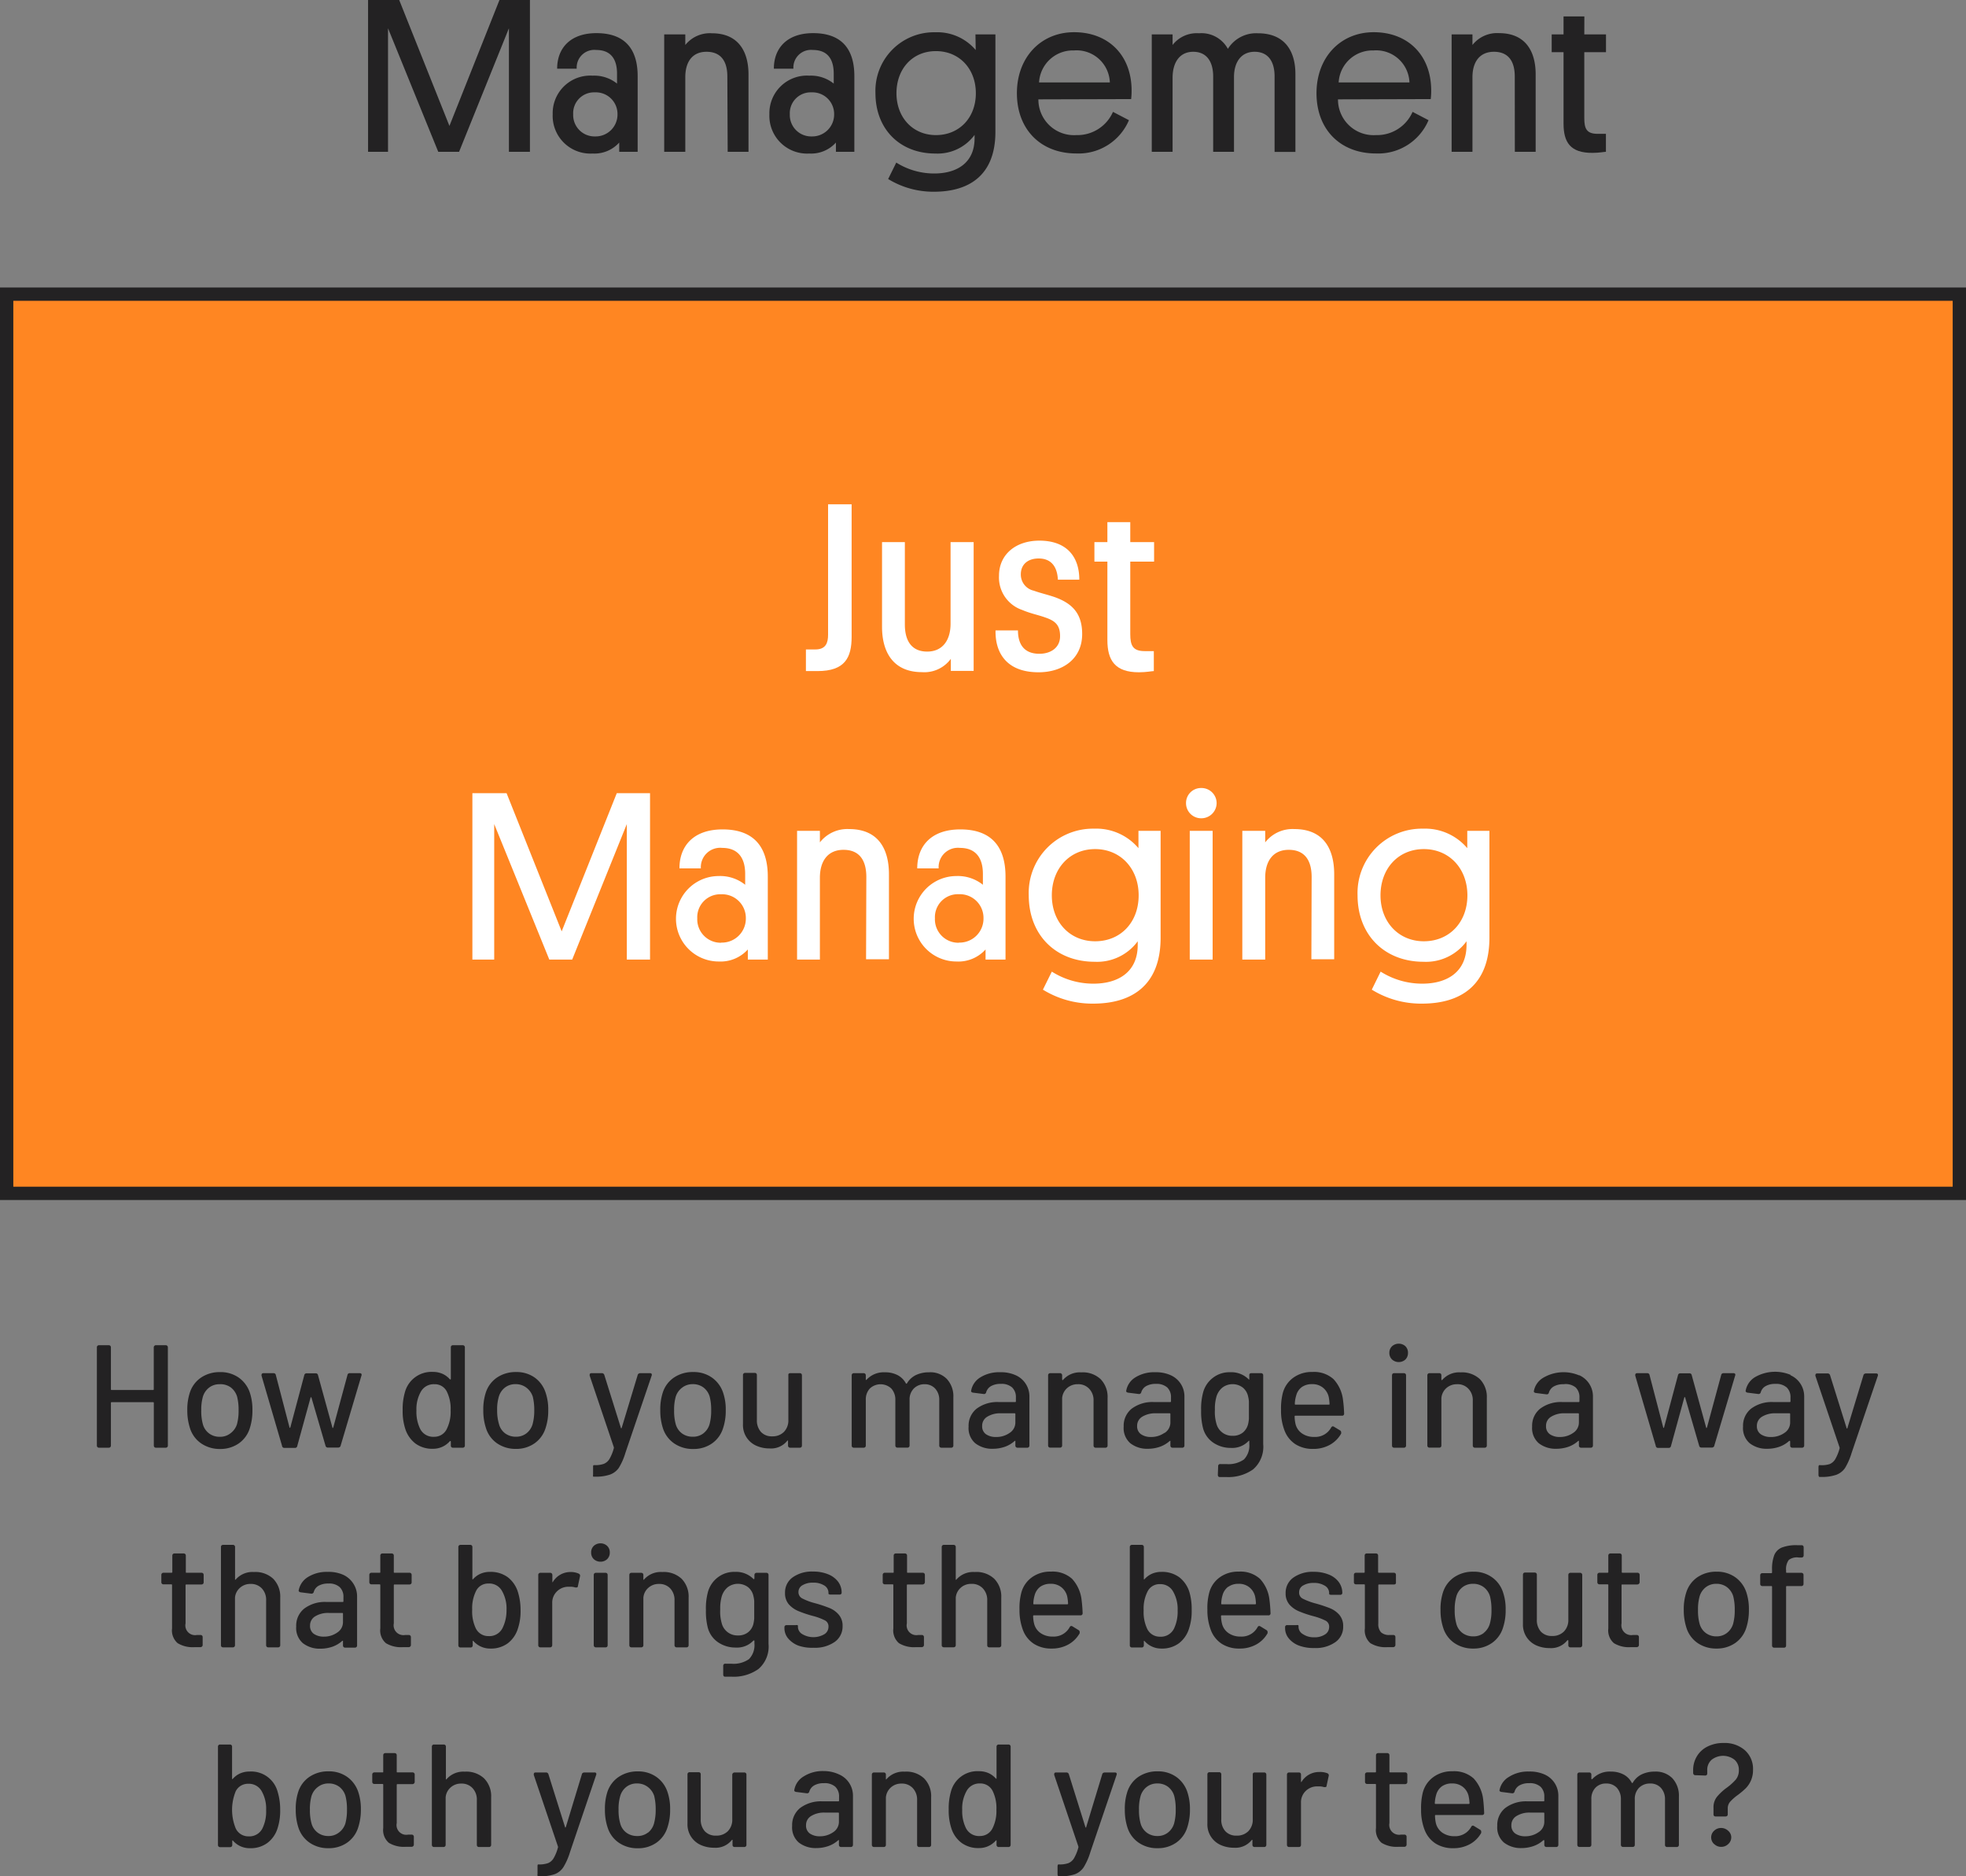<svg xmlns="http://www.w3.org/2000/svg" viewBox="0 0 295.49 281.94"><rect x="0" y="0" width="295.49" height="281.94" fill="#808080" stroke="none"/><defs><style>.cls-1{fill:#ff8622;stroke:#232223;stroke-miterlimit:10;stroke-width:2px;}.cls-2{fill:#fff;}.cls-3{fill:#232223;}</style></defs><g id="Layer_2" data-name="Layer 2"><g id="Layer_4" data-name="Layer 4"><rect class="cls-1" x="1" y="44.2" width="293.49" height="135.12"/><path class="cls-2" d="M128,95.67c0,3.15-1,5.17-5.13,5.17-.65,0-1.45,0-1.74,0V97.59h1.41c1.59,0,1.92-1,1.92-2.21V75.78H128Z"/><path class="cls-2" d="M136,93.83c0,2.56,1.09,4.08,3.36,4.08s3.51-1.66,3.51-4.19V81.46h3.47v19.35h-3.43V99a4.93,4.93,0,0,1-4.34,2c-4.3,0-6-3-6-6.8V81.46H136Z"/><path class="cls-2" d="M155.38,88.76c1,.36,2,.58,3.07.94,2.68.94,4.2,2.46,4.2,5.57,0,3.8-3,5.75-6.55,5.75-4.88,0-6.54-3-6.47-6.29H153c0,1.88.76,3.51,3.22,3.51,1.7,0,3.11-.91,3.11-2.64s-.79-2.32-2.24-2.82c-1.12-.4-2.17-.58-3.44-1.12a5.15,5.15,0,0,1-3.5-5.14c0-3.22,2.53-5.28,6.07-5.28,4.05,0,6,2.35,6,5.86H159c-.1-1.95-1-3.18-2.89-3.18-1.63,0-2.68.9-2.68,2.38A2.48,2.48,0,0,0,155.38,88.76Z"/><path class="cls-2" d="M169.88,81.46h3.58v2.93h-3.58V95.27c0,1.7.36,2.57,2.17,2.57h1.37v3c-.29,0-1.12.18-2.24.18-3.58,0-4.74-1.78-4.74-4.85V84.39h-1.95V81.46h1.95v-3h3.44Z"/><path class="cls-2" d="M86,144.19H82.56l-8.28-20.36v20.36H71v-25h5.14l8.28,20.76,8.28-20.76h5v25H94.21V123.83Z"/><path class="cls-2" d="M108,131.64a6,6,0,0,1,4,1.31v-1.63c0-2.5-1.16-3.91-3.44-3.91a2.91,2.91,0,0,0-3.22,3.08h-3.22c0-3.4,2.14-5.86,6.48-5.86,4.88,0,6.8,2.82,6.8,7.09v12.47h-3v-1.52a5.52,5.52,0,0,1-4.38,1.81,6.42,6.42,0,1,1,0-12.84Zm.4,10A3.6,3.6,0,0,0,112.1,138a3.56,3.56,0,0,0-3.72-3.62A3.45,3.45,0,0,0,104.8,138,3.52,3.52,0,0,0,108.41,141.66Z"/><path class="cls-2" d="M130.21,131.79c0-2.57-1.08-4.09-3.43-4.09s-3.55,1.67-3.55,4.2v12.29H119.8V124.85h3.43v1.73a5.23,5.23,0,0,1,4.38-2c4.41,0,6,3,6,6.8v12.76h-3.44Z"/><path class="cls-2" d="M143.73,131.64a6,6,0,0,1,4,1.31v-1.63c0-2.5-1.16-3.91-3.44-3.91a2.9,2.9,0,0,0-3.21,3.08h-3.22c0-3.4,2.13-5.86,6.47-5.86,4.88,0,6.8,2.82,6.8,7.09v12.47h-3v-1.52a5.49,5.49,0,0,1-4.38,1.81,6.42,6.42,0,1,1,0-12.84Zm.4,10a3.6,3.6,0,0,0,3.69-3.65,3.56,3.56,0,0,0-3.72-3.62,3.45,3.45,0,0,0-3.58,3.62A3.52,3.52,0,0,0,144.13,141.66Z"/><path class="cls-2" d="M171.11,124.85h3.33V140.9c0,7.27-4.45,9.91-10.13,9.91a14.11,14.11,0,0,1-7.56-2.1l1.34-2.71a11.64,11.64,0,0,0,6.26,1.81c3.61,0,6.65-1.66,6.65-5.82v-.55a7.57,7.57,0,0,1-6.47,3.08c-5.83,0-9.91-4-9.91-10a9.66,9.66,0,0,1,9.83-10,8.3,8.3,0,0,1,6.66,2.93Zm-6.51,16.59c3.87,0,6.54-2.89,6.54-6.9s-2.71-6.95-6.54-6.95-6.51,2.93-6.51,6.95S160.8,141.44,164.6,141.44Z"/><path class="cls-2" d="M178.26,120.69a2.25,2.25,0,0,1,2.28-2.28,2.28,2.28,0,0,1,2.32,2.28,2.3,2.3,0,0,1-2.32,2.27A2.27,2.27,0,0,1,178.26,120.69Zm4,23.5h-3.44V124.85h3.44Z"/><path class="cls-2" d="M197.14,131.79c0-2.57-1.09-4.09-3.44-4.09s-3.54,1.67-3.54,4.2v12.29h-3.44V124.85h3.44v1.73a5.19,5.19,0,0,1,4.37-2c4.42,0,6,3,6,6.8v12.76h-3.43Z"/><path class="cls-2" d="M220.53,124.85h3.33V140.9c0,7.27-4.45,9.91-10.13,9.91a14.07,14.07,0,0,1-7.55-2.1l1.33-2.71a11.67,11.67,0,0,0,6.26,1.81c3.62,0,6.65-1.66,6.65-5.82v-.55a7.55,7.55,0,0,1-6.47,3.08c-5.82,0-9.91-4-9.91-10a9.67,9.67,0,0,1,9.84-10,8.29,8.29,0,0,1,6.65,2.93ZM214,141.44c3.87,0,6.55-2.89,6.55-6.9s-2.71-6.95-6.55-6.95-6.51,2.93-6.51,6.95S210.23,141.44,214,141.44Z"/><path class="cls-3" d="M69,22.81H65.87L58.32,4.25V22.81h-3V0H60l7.55,18.92L75.07,0h4.58V22.81H76.49V4.25Z"/><path class="cls-3" d="M89.08,11.37a5.47,5.47,0,0,1,3.66,1.19V11.07c0-2.27-1-3.56-3.13-3.56a2.65,2.65,0,0,0-2.93,2.81H83.74c0-3.1,2-5.34,5.9-5.34,4.45,0,6.2,2.57,6.2,6.46V22.81H93.07V21.42a5,5,0,0,1-4,1.65,5.67,5.67,0,0,1-6-5.9A5.65,5.65,0,0,1,89.08,11.37Zm.36,9.13a3.29,3.29,0,0,0,3.37-3.33,3.25,3.25,0,0,0-3.4-3.29,3.13,3.13,0,0,0-3.26,3.29A3.21,3.21,0,0,0,89.44,20.5Z"/><path class="cls-3" d="M109.32,11.5c0-2.34-1-3.72-3.13-3.72S103,9.29,103,11.6V22.81H99.83V5.17H103V6.76A4.73,4.73,0,0,1,107,5c4,0,5.5,2.77,5.5,6.19V22.81h-3.13Z"/><path class="cls-3" d="M121.65,11.37a5.47,5.47,0,0,1,3.66,1.19V11.07c0-2.27-1-3.56-3.13-3.56a2.65,2.65,0,0,0-2.93,2.81h-2.94c0-3.1,2-5.34,5.9-5.34,4.45,0,6.2,2.57,6.2,6.46V22.81h-2.77V21.42a5,5,0,0,1-4,1.65,5.67,5.67,0,0,1-6-5.9A5.65,5.65,0,0,1,121.65,11.37ZM122,20.5a3.29,3.29,0,0,0,3.37-3.33,3.25,3.25,0,0,0-3.4-3.29,3.13,3.13,0,0,0-3.26,3.29A3.21,3.21,0,0,0,122,20.5Z"/><path class="cls-3" d="M146.61,5.17h3V19.81c0,6.62-4.06,9-9.23,9a13,13,0,0,1-6.89-1.91l1.22-2.47a10.7,10.7,0,0,0,5.7,1.64c3.3,0,6.07-1.51,6.07-5.3v-.5a6.9,6.9,0,0,1-5.9,2.8c-5.31,0-9-3.65-9-9.09a8.8,8.8,0,0,1,9-9.13,7.57,7.57,0,0,1,6.07,2.67ZM140.67,20.3c3.53,0,6-2.63,6-6.29s-2.47-6.33-6-6.33-5.93,2.67-5.93,6.33S137.21,20.3,140.67,20.3Z"/><path class="cls-3" d="M156.07,14.93a5.35,5.35,0,0,0,5.7,5.37,5.84,5.84,0,0,0,5.51-3.49l2.4,1.25a8.22,8.22,0,0,1-7.91,5c-5.3,0-8.93-3.56-8.93-9.06,0-5.34,3.56-9.16,8.6-9.16s8.57,3.33,8.64,8.63a11.1,11.1,0,0,1-.07,1.42Zm.1-2.54h10.64a5,5,0,0,0-5.4-4.81A5.09,5.09,0,0,0,156.17,12.39Z"/><path class="cls-3" d="M185.47,22.81h-3.13V11.5c0-2.27-1-3.72-3-3.72s-3.1,1.55-3.1,3.92V22.81h-3.13V5.17h3.13V6.76A4.58,4.58,0,0,1,180.2,5a4.52,4.52,0,0,1,4.35,2.34A5,5,0,0,1,189.06,5c4.09,0,5.64,2.73,5.64,6.13v11.7h-3.13V11.47c0-2.27-1-3.69-3-3.69s-3.06,1.51-3.1,3.69Z"/><path class="cls-3" d="M201.1,14.93a5.35,5.35,0,0,0,5.7,5.37,5.83,5.83,0,0,0,5.51-3.49l2.4,1.25a8.21,8.21,0,0,1-7.91,5c-5.31,0-8.93-3.56-8.93-9.06,0-5.34,3.56-9.16,8.6-9.16s8.57,3.33,8.64,8.63a11.1,11.1,0,0,1-.07,1.42Zm.1-2.54h10.64a5,5,0,0,0-5.4-4.81A5.09,5.09,0,0,0,201.2,12.39Z"/><path class="cls-3" d="M227.67,11.5c0-2.34-1-3.72-3.13-3.72s-3.23,1.51-3.23,3.82V22.81h-3.13V5.17h3.13V6.76a4.71,4.71,0,0,1,4-1.78c4,0,5.5,2.77,5.5,6.19V22.81h-3.13Z"/><path class="cls-3" d="M238.12,5.17h3.26V7.84h-3.26v9.92c0,1.55.33,2.35,2,2.35h1.25v2.7c-.26,0-1,.16-2,.16C236,23,235,21.36,235,18.56V7.84h-1.78V5.17H235V2.47h3.13Z"/><path class="cls-3" d="M23.21,202.23a.3.3,0,0,1,.24-.09H24.9a.31.31,0,0,1,.33.33v14.74a.31.31,0,0,1-.33.33H23.45a.3.3,0,0,1-.24-.09.32.32,0,0,1-.09-.24v-6.4a.1.1,0,0,0-.11-.11H16.78a.1.1,0,0,0-.11.11v6.4a.31.31,0,0,1-.33.33H14.89a.31.31,0,0,1-.33-.33V202.47a.31.31,0,0,1,.33-.33h1.45a.31.31,0,0,1,.33.33v6.29a.1.1,0,0,0,.11.11H23a.1.1,0,0,0,.11-.11v-6.29A.32.32,0,0,1,23.21,202.23Z"/><path class="cls-3" d="M30.23,216.89a4.34,4.34,0,0,1-1.68-2.3,8.53,8.53,0,0,1-.4-2.68,8.1,8.1,0,0,1,.38-2.64A4.34,4.34,0,0,1,30.22,207a5,5,0,0,1,2.88-.82,4.72,4.72,0,0,1,2.77.82,4.53,4.53,0,0,1,1.68,2.26,8,8,0,0,1,.39,2.64,8.54,8.54,0,0,1-.39,2.7,4.37,4.37,0,0,1-1.67,2.3,4.82,4.82,0,0,1-2.8.83A4.91,4.91,0,0,1,30.23,216.89Zm4.39-1.5a2.7,2.7,0,0,0,1-1.39,7.64,7.64,0,0,0,.24-2.07,7.93,7.93,0,0,0-.22-2.05,2.74,2.74,0,0,0-.94-1.39A2.64,2.64,0,0,0,33,208a2.53,2.53,0,0,0-1.56.5,2.7,2.7,0,0,0-.95,1.39,7.14,7.14,0,0,0-.24,2.05,7.34,7.34,0,0,0,.24,2.07,2.57,2.57,0,0,0,.94,1.39,2.62,2.62,0,0,0,1.61.5A2.49,2.49,0,0,0,34.62,215.39Z"/><path class="cls-3" d="M42.39,217.25l-3.08-10.53a.2.2,0,0,1,0-.11c0-.18.1-.27.31-.27h1.49a.33.33,0,0,1,.35.29l2.05,7.85c0,.05,0,.07.07.07s0,0,.06-.07l2.09-7.83a.34.34,0,0,1,.35-.29h1.37a.34.34,0,0,1,.35.29l2.16,7.85c0,.05,0,.07.06.07s0,0,.07-.07l2.13-7.87a.33.33,0,0,1,.35-.29l1.5,0a.31.31,0,0,1,.25.1.32.32,0,0,1,0,.28l-3.12,10.51a.3.3,0,0,1-.13.21.41.41,0,0,1-.24.08H49.3a.35.35,0,0,1-.38-.29L46.81,210a.07.07,0,0,0-.13,0l-2,7.28a.34.34,0,0,1-.36.29H42.76A.34.34,0,0,1,42.39,217.25Z"/><path class="cls-3" d="M67.84,202.23a.33.33,0,0,1,.25-.09h1.45a.31.31,0,0,1,.33.33v14.74a.31.31,0,0,1-.33.33H68.09a.33.33,0,0,1-.25-.09.32.32,0,0,1-.08-.24v-.57s0-.08-.05-.09a.08.08,0,0,0-.09,0,3.31,3.31,0,0,1-2.55,1.15,4.24,4.24,0,0,1-2.63-.79,4.5,4.5,0,0,1-1.53-2.21,8.52,8.52,0,0,1-.39-2.81,9,9,0,0,1,.33-2.66,4.13,4.13,0,0,1,4.22-3.08,3.49,3.49,0,0,1,1.42.28,3.18,3.18,0,0,1,1.13.84.09.09,0,0,0,.09,0s.05,0,.05-.08v-4.77A.32.32,0,0,1,67.84,202.23Zm-.11,9.7a5.82,5.82,0,0,0-.57-2.82A2,2,0,0,0,65.29,208a2.2,2.2,0,0,0-2,1.06,5.3,5.3,0,0,0-.7,2.9,5.78,5.78,0,0,0,.55,2.73,2.19,2.19,0,0,0,2.11,1.21,2.07,2.07,0,0,0,1.91-1.19A5.77,5.77,0,0,0,67.73,211.93Z"/><path class="cls-3" d="M74.72,216.89a4.34,4.34,0,0,1-1.68-2.3,8.25,8.25,0,0,1-.4-2.68,8.12,8.12,0,0,1,.37-2.64,4.36,4.36,0,0,1,1.7-2.28,5,5,0,0,1,2.88-.82,4.68,4.68,0,0,1,2.76.82A4.48,4.48,0,0,1,82,209.25a7.72,7.72,0,0,1,.4,2.64,8.25,8.25,0,0,1-.4,2.7,4.37,4.37,0,0,1-1.67,2.3,4.76,4.76,0,0,1-2.79.83A4.91,4.91,0,0,1,74.72,216.89Zm4.39-1.5a2.68,2.68,0,0,0,.94-1.39,7.61,7.61,0,0,0,.25-2.07,8.39,8.39,0,0,0-.22-2.05,2.76,2.76,0,0,0-1-1.39,2.62,2.62,0,0,0-1.61-.5,2.53,2.53,0,0,0-1.56.5,2.68,2.68,0,0,0-.94,1.39,6.77,6.77,0,0,0-.25,2.05A7,7,0,0,0,75,214a2.5,2.5,0,0,0,.93,1.39,2.67,2.67,0,0,0,1.62.5A2.51,2.51,0,0,0,79.11,215.39Z"/><path class="cls-3" d="M89.14,221.85a.55.55,0,0,1,0-.24v-1.12c0-.22,0-.33.13-.33h.13a3.81,3.81,0,0,0,1.37-.2,1.79,1.79,0,0,0,.84-.74,6.62,6.62,0,0,0,.65-1.61.32.32,0,0,0,0-.14l-3.63-10.75a.28.28,0,0,1,0-.14c0-.16.09-.24.28-.24h1.54a.37.37,0,0,1,.38.27l2.48,7.92c0,.05,0,.08.07.08s.05,0,.07-.08l2.39-7.9a.31.31,0,0,1,.14-.21.41.41,0,0,1,.24-.08H97.7a.29.29,0,0,1,.24.1.37.37,0,0,1,0,.28L94,218.31a9.36,9.36,0,0,1-1,2.27,2.76,2.76,0,0,1-1.32,1,6.56,6.56,0,0,1-2.29.31h-.15S89.17,221.91,89.14,221.85Z"/><path class="cls-3" d="M101.32,216.89a4.4,4.4,0,0,1-1.69-2.3,8.54,8.54,0,0,1-.39-2.68,8.12,8.12,0,0,1,.37-2.64,4.31,4.31,0,0,1,1.7-2.28,5,5,0,0,1,2.88-.82A4.71,4.71,0,0,1,107,207a4.53,4.53,0,0,1,1.68,2.26,7.72,7.72,0,0,1,.4,2.64,8.25,8.25,0,0,1-.4,2.7,4.37,4.37,0,0,1-1.67,2.3,4.76,4.76,0,0,1-2.79.83A4.91,4.91,0,0,1,101.32,216.89Zm4.39-1.5a2.68,2.68,0,0,0,.94-1.39,7.64,7.64,0,0,0,.24-2.07,7.93,7.93,0,0,0-.22-2.05,2.68,2.68,0,0,0-.94-1.39,2.62,2.62,0,0,0-1.61-.5,2.53,2.53,0,0,0-1.56.5,2.7,2.7,0,0,0-1,1.39,7.14,7.14,0,0,0-.24,2.05,7.34,7.34,0,0,0,.24,2.07,2.57,2.57,0,0,0,.94,1.39,2.65,2.65,0,0,0,1.62.5A2.51,2.51,0,0,0,105.71,215.39Z"/><path class="cls-3" d="M118.53,206.43a.32.32,0,0,1,.24-.09h1.43a.33.33,0,0,1,.25.09.36.36,0,0,1,.08.24v10.54a.36.36,0,0,1-.08.24.33.33,0,0,1-.25.09h-1.43a.31.31,0,0,1-.33-.33v-.66s0-.07,0-.08a.12.12,0,0,0-.09,0,3.11,3.11,0,0,1-2.68,1.18,4.85,4.85,0,0,1-2-.41,3.37,3.37,0,0,1-2-3.22v-7.39a.31.31,0,0,1,.33-.33h1.43a.33.33,0,0,1,.25.09.36.36,0,0,1,.08.24v6.73a2.59,2.59,0,0,0,.61,1.81,2.19,2.19,0,0,0,1.7.66,2.37,2.37,0,0,0,1.76-.67,2.46,2.46,0,0,0,.66-1.8v-6.73A.32.32,0,0,1,118.53,206.43Z"/><path class="cls-3" d="M142.29,207.19a3.81,3.81,0,0,1,1,2.78v7.24a.31.31,0,0,1-.33.33H141.5a.31.31,0,0,1-.33-.33v-6.8a2.46,2.46,0,0,0-.61-1.75A2.1,2.1,0,0,0,139,208a2.24,2.24,0,0,0-1.65.64,2.32,2.32,0,0,0-.64,1.72v6.84a.31.31,0,0,1-.33.33H134.9a.31.31,0,0,1-.33-.33v-6.8a2.5,2.5,0,0,0-.6-1.75,2.36,2.36,0,0,0-3.24,0,2.42,2.42,0,0,0-.6,1.72v6.84a.31.31,0,0,1-.33.33h-1.46a.31.31,0,0,1-.33-.33V206.67a.31.31,0,0,1,.33-.33h1.46a.31.31,0,0,1,.33.33v.6s0,.07,0,.08.06,0,.09,0a3.5,3.5,0,0,1,2.79-1.14,4,4,0,0,1,1.91.43,3,3,0,0,1,1.24,1.24q.06.09.15,0a3.19,3.19,0,0,1,1.38-1.27,4.49,4.49,0,0,1,1.92-.4A3.47,3.47,0,0,1,142.29,207.19Z"/><path class="cls-3" d="M152.64,206.64a3.47,3.47,0,0,1,2.08,3.24v7.33a.32.32,0,0,1-.09.24.31.31,0,0,1-.24.09h-1.45a.31.31,0,0,1-.33-.33v-.62s0-.07,0-.08-.06,0-.09,0a4.38,4.38,0,0,1-1.46.88,5.51,5.51,0,0,1-1.84.31,4.11,4.11,0,0,1-2.64-.83,3,3,0,0,1-1-2.5,3.28,3.28,0,0,1,1.2-2.69,5.19,5.19,0,0,1,3.36-1h2.44a.1.1,0,0,0,.11-.11V210a2,2,0,0,0-.56-1.51,2.37,2.37,0,0,0-1.71-.54,2.87,2.87,0,0,0-1.46.33,1.59,1.59,0,0,0-.74.93.32.32,0,0,1-.37.26l-1.58-.2a.44.44,0,0,1-.25-.1.18.18,0,0,1-.06-.18A2.94,2.94,0,0,1,147.3,207a5.29,5.29,0,0,1,3-.8A5.34,5.34,0,0,1,152.64,206.64Zm-.9,8.68a1.85,1.85,0,0,0,.87-1.56v-1.28a.1.1,0,0,0-.11-.11h-2.05a3.67,3.67,0,0,0-2.06.51,1.56,1.56,0,0,0-.77,1.4,1.42,1.42,0,0,0,.58,1.24,2.59,2.59,0,0,0,1.51.41A3.43,3.43,0,0,0,151.74,215.32Z"/><path class="cls-3" d="M165.41,207.23a3.79,3.79,0,0,1,1.06,2.83v7.15a.31.31,0,0,1-.33.33h-1.45a.31.31,0,0,1-.24-.09.32.32,0,0,1-.09-.24v-6.73a2.46,2.46,0,0,0-.64-1.78A2.2,2.2,0,0,0,162,208a2.34,2.34,0,0,0-1.6.57,2.27,2.27,0,0,0-.76,1.5v7.13a.31.31,0,0,1-.33.33h-1.45a.31.31,0,0,1-.33-.33V206.67a.31.31,0,0,1,.33-.33h1.45a.31.31,0,0,1,.33.33v.62a.11.11,0,0,0,.05.09,0,0,0,0,0,.06,0,3.34,3.34,0,0,1,2.77-1.16A3.89,3.89,0,0,1,165.41,207.23Z"/><path class="cls-3" d="M175.94,206.64a3.47,3.47,0,0,1,2.08,3.24v7.33a.31.31,0,0,1-.33.33h-1.45a.31.31,0,0,1-.24-.09.32.32,0,0,1-.09-.24v-.62a.08.08,0,0,0,0-.08s-.05,0-.08,0a4.43,4.43,0,0,1-1.47.88,5.41,5.41,0,0,1-1.83.31,4.07,4.07,0,0,1-2.64-.83,3,3,0,0,1-1-2.5,3.28,3.28,0,0,1,1.2-2.69,5.19,5.19,0,0,1,3.36-1h2.44a.1.1,0,0,0,.11-.11V210a2,2,0,0,0-.56-1.51,2.4,2.4,0,0,0-1.71-.54,2.84,2.84,0,0,0-1.46.33,1.59,1.59,0,0,0-.74.93.33.33,0,0,1-.37.26l-1.59-.2a.44.44,0,0,1-.24-.1.16.16,0,0,1-.06-.18A2.94,2.94,0,0,1,170.6,207a5.29,5.29,0,0,1,3-.8A5.37,5.37,0,0,1,175.94,206.64Zm-.9,8.68a1.85,1.85,0,0,0,.87-1.56v-1.28a.1.1,0,0,0-.11-.11h-2.05a3.73,3.73,0,0,0-2.07.51,1.58,1.58,0,0,0-.77,1.4,1.43,1.43,0,0,0,.59,1.24,2.58,2.58,0,0,0,1.5.41A3.44,3.44,0,0,0,175,215.32Z"/><path class="cls-3" d="M187.83,206.43a.32.32,0,0,1,.24-.09h1.46a.31.31,0,0,1,.33.33V217a4.49,4.49,0,0,1-1.51,3.79,6.44,6.44,0,0,1-4,1.16c-.23,0-.57,0-1,0-.2,0-.31-.11-.31-.35l.05-1.3a.28.28,0,0,1,.11-.24.3.3,0,0,1,.26-.06l.86,0a4.05,4.05,0,0,0,2.64-.69,3,3,0,0,0,.81-2.35v-.37c0-.05,0-.07,0-.08a.09.09,0,0,0-.09,0,3.39,3.39,0,0,1-2.68,1.06,4.65,4.65,0,0,1-2.59-.75,3.82,3.82,0,0,1-1.59-2.2,9.85,9.85,0,0,1-.29-2.68,9.34,9.34,0,0,1,.33-2.82,4.09,4.09,0,0,1,1.49-2.12,4,4,0,0,1,2.52-.8,3.68,3.68,0,0,1,2.81,1.07s.06.06.09,0a.1.1,0,0,0,0-.09v-.53A.32.32,0,0,1,187.83,206.43Zm-.12,6.78q0-.41,0-1.32c0-.62,0-1.06,0-1.31a4.24,4.24,0,0,0-.12-.74,2.34,2.34,0,0,0-.79-1.33,2.54,2.54,0,0,0-3.08,0,2.79,2.79,0,0,0-.88,1.33,6.43,6.43,0,0,0-.24,2,6.26,6.26,0,0,0,.22,2.06,2.43,2.43,0,0,0,2.44,1.85,2.35,2.35,0,0,0,1.57-.51,2.4,2.4,0,0,0,.78-1.34A5.51,5.51,0,0,0,187.71,213.21Z"/><path class="cls-3" d="M200.06,214.53c.08-.14.16-.2.25-.2a.31.31,0,0,1,.19.06l.91.55a.35.35,0,0,1,.17.29l0,.18a4.36,4.36,0,0,1-1.69,1.69,5.06,5.06,0,0,1-2.54.62,4.81,4.81,0,0,1-2.64-.7,4.24,4.24,0,0,1-1.62-2,8.16,8.16,0,0,1-.55-3.14,9.49,9.49,0,0,1,.24-2.45,4.15,4.15,0,0,1,1.58-2.39,4.67,4.67,0,0,1,2.88-.88,4.35,4.35,0,0,1,3.19,1.08,5.51,5.51,0,0,1,1.43,3.16,18.88,18.88,0,0,1,.16,2,.29.29,0,0,1-.33.33h-7a.1.1,0,0,0-.11.11,5.7,5.7,0,0,0,.15,1.19,2.39,2.39,0,0,0,1,1.39,3.11,3.11,0,0,0,1.8.5A2.72,2.72,0,0,0,200.06,214.53Zm-4.43-6.08a2.31,2.31,0,0,0-.82,1.28,4.77,4.77,0,0,0-.2,1.23.1.1,0,0,0,.11.11h5c.08,0,.11,0,.11-.11a6.58,6.58,0,0,0-.13-1.08,2.51,2.51,0,0,0-.87-1.37,2.48,2.48,0,0,0-1.62-.52A2.57,2.57,0,0,0,195.63,208.45Z"/><path class="cls-3" d="M209.23,204.29a1.35,1.35,0,0,1-.41-1,1.33,1.33,0,0,1,.41-1,1.48,1.48,0,0,1,1-.38,1.46,1.46,0,0,1,1,.38,1.35,1.35,0,0,1,.39,1,1.37,1.37,0,0,1-.39,1,1.46,1.46,0,0,1-1,.38A1.48,1.48,0,0,1,209.23,204.29Zm.07,13.16a.36.36,0,0,1-.08-.24V206.67a.36.36,0,0,1,.08-.24.33.33,0,0,1,.25-.09H211a.31.31,0,0,1,.33.33v10.54a.31.31,0,0,1-.33.33h-1.45A.33.33,0,0,1,209.3,217.45Z"/><path class="cls-3" d="M222.42,207.23a3.82,3.82,0,0,1,1.05,2.83v7.15a.31.31,0,0,1-.33.33h-1.45a.31.31,0,0,1-.33-.33v-6.73a2.46,2.46,0,0,0-.64-1.78A2.19,2.19,0,0,0,219,208a2.36,2.36,0,0,0-1.6.57,2.27,2.27,0,0,0-.76,1.5v7.13a.36.36,0,0,1-.08.24.33.33,0,0,1-.25.09h-1.45a.31.31,0,0,1-.33-.33V206.67a.31.31,0,0,1,.33-.33h1.45a.33.33,0,0,1,.25.09.36.36,0,0,1,.08.24v.62a.11.11,0,0,0,.05.09,0,0,0,0,0,.06,0,3.35,3.35,0,0,1,2.78-1.16A3.93,3.93,0,0,1,222.42,207.23Z"/><path class="cls-3" d="M237.34,206.64a3.47,3.47,0,0,1,2.08,3.24v7.33a.32.32,0,0,1-.09.24.31.31,0,0,1-.24.09h-1.45a.31.31,0,0,1-.33-.33v-.62s0-.07,0-.08-.06,0-.09,0a4.38,4.38,0,0,1-1.46.88,5.51,5.51,0,0,1-1.84.31,4.11,4.11,0,0,1-2.64-.83,3,3,0,0,1-1-2.5,3.28,3.28,0,0,1,1.2-2.69,5.19,5.19,0,0,1,3.36-1h2.44a.1.1,0,0,0,.11-.11V210a2,2,0,0,0-.56-1.51A2.37,2.37,0,0,0,235,208a2.87,2.87,0,0,0-1.46.33,1.59,1.59,0,0,0-.74.93.32.32,0,0,1-.37.26l-1.58-.2a.44.44,0,0,1-.25-.1.18.18,0,0,1-.06-.18A2.94,2.94,0,0,1,232,207a6,6,0,0,1,5.34-.33Zm-.9,8.68a1.85,1.85,0,0,0,.87-1.56v-1.28a.1.1,0,0,0-.11-.11h-2a3.67,3.67,0,0,0-2.06.51,1.56,1.56,0,0,0-.77,1.4,1.42,1.42,0,0,0,.58,1.24,2.59,2.59,0,0,0,1.51.41A3.43,3.43,0,0,0,236.44,215.32Z"/><path class="cls-3" d="M248.86,217.25l-3.08-10.53a.36.36,0,0,1,0-.11c0-.18.1-.27.31-.27h1.49a.33.33,0,0,1,.35.29l2.05,7.85c0,.05,0,.07.07.07s.05,0,.06-.07l2.09-7.83a.34.34,0,0,1,.35-.29h1.37a.33.33,0,0,1,.35.29l2.16,7.85c0,.05,0,.07.06.07s0,0,.07-.07l2.13-7.87a.34.34,0,0,1,.35-.29l1.5,0a.31.31,0,0,1,.25.1.32.32,0,0,1,0,.28l-3.13,10.51a.3.3,0,0,1-.13.21.41.41,0,0,1-.24.08h-1.54a.34.34,0,0,1-.37-.29L253.28,210s0-.06-.06-.06-.05,0-.07.06l-2,7.28a.34.34,0,0,1-.35.29h-1.57A.34.34,0,0,1,248.86,217.25Z"/><path class="cls-3" d="M269.09,206.64a3.47,3.47,0,0,1,2.08,3.24v7.33a.31.31,0,0,1-.33.33h-1.45a.33.33,0,0,1-.25-.09.36.36,0,0,1-.08-.24v-.62a.08.08,0,0,0-.05-.08s-.06,0-.09,0a4.29,4.29,0,0,1-1.46.88,5.46,5.46,0,0,1-1.84.31,4.11,4.11,0,0,1-2.64-.83,3,3,0,0,1-1-2.5,3.28,3.28,0,0,1,1.2-2.69,5.18,5.18,0,0,1,3.35-1H269a.1.1,0,0,0,.11-.11V210a2,2,0,0,0-.56-1.51,2.4,2.4,0,0,0-1.71-.54,2.84,2.84,0,0,0-1.46.33,1.55,1.55,0,0,0-.74.93.33.33,0,0,1-.37.26l-1.59-.2a.44.44,0,0,1-.24-.1.19.19,0,0,1-.07-.18,3,3,0,0,1,1.42-2.06,6.06,6.06,0,0,1,5.35-.33Zm-.9,8.68a1.85,1.85,0,0,0,.87-1.56v-1.28a.1.1,0,0,0-.11-.11H266.9a3.71,3.71,0,0,0-2.07.51,1.58,1.58,0,0,0-.77,1.4,1.43,1.43,0,0,0,.59,1.24,2.56,2.56,0,0,0,1.5.41A3.44,3.44,0,0,0,268.19,215.32Z"/><path class="cls-3" d="M273.37,221.85a.54.54,0,0,1-.05-.24v-1.12c0-.22.05-.33.14-.33h.13A3.85,3.85,0,0,0,275,220a1.79,1.79,0,0,0,.84-.74,6.62,6.62,0,0,0,.65-1.61.32.32,0,0,0,0-.14l-3.63-10.75a.28.28,0,0,1,0-.14c0-.16.09-.24.28-.24h1.54a.37.37,0,0,1,.38.27l2.48,7.92c0,.05,0,.08.07.08s.05,0,.06-.08l2.4-7.9a.33.33,0,0,1,.13-.21.46.46,0,0,1,.25-.08h1.54a.3.3,0,0,1,.24.1.37.37,0,0,1,0,.28l-3.94,11.59a9.77,9.77,0,0,1-1,2.27,2.76,2.76,0,0,1-1.32,1,6.6,6.6,0,0,1-2.29.31h-.15C273.43,221.94,273.4,221.91,273.37,221.85Z"/><path class="cls-3" d="M30.52,238a.32.32,0,0,1-.24.09H28a.1.1,0,0,0-.11.11v5.74a1.46,1.46,0,0,0,1.71,1.74h.53a.31.31,0,0,1,.33.33v1.14a.33.33,0,0,1-.33.36l-.9,0a4.33,4.33,0,0,1-2.53-.6,2.53,2.53,0,0,1-.84-2.22v-6.51a.1.1,0,0,0-.11-.11H24.58a.31.31,0,0,1-.33-.33v-1.08a.31.31,0,0,1,.33-.33h1.21a.1.1,0,0,0,.11-.11v-2.46a.31.31,0,0,1,.09-.24.32.32,0,0,1,.24-.09H27.6a.32.32,0,0,1,.24.09.31.31,0,0,1,.09.24v2.46c0,.08,0,.11.11.11h2.24a.31.31,0,0,1,.33.33v1.08A.32.32,0,0,1,30.52,238Z"/><path class="cls-3" d="M41.06,237.23a3.82,3.82,0,0,1,1.06,2.83v7.15a.31.31,0,0,1-.33.33H40.33a.31.31,0,0,1-.33-.33v-6.73a2.5,2.5,0,0,0-.63-1.78,2.21,2.21,0,0,0-1.7-.69,2.31,2.31,0,0,0-1.59.57,2.19,2.19,0,0,0-.76,1.5v7.13a.31.31,0,0,1-.33.33H33.54a.33.33,0,0,1-.25-.09.32.32,0,0,1-.08-.24V232.47a.32.32,0,0,1,.08-.24.33.33,0,0,1,.25-.09H35a.31.31,0,0,1,.33.33v4.82a.1.1,0,0,0,0,.09s0,0,.07,0a3.33,3.33,0,0,1,2.77-1.16A3.91,3.91,0,0,1,41.06,237.23Z"/><path class="cls-3" d="M51.59,236.64A3.56,3.56,0,0,1,53.13,238a3.5,3.5,0,0,1,.54,1.92v7.33a.31.31,0,0,1-.33.33H51.88a.31.31,0,0,1-.33-.33v-.62s0-.07,0-.08-.06,0-.09,0a4.38,4.38,0,0,1-1.46.88,5.51,5.51,0,0,1-1.84.31,4.11,4.11,0,0,1-2.64-.83,3,3,0,0,1-1-2.5,3.28,3.28,0,0,1,1.2-2.69,5.16,5.16,0,0,1,3.35-1h2.44a.1.1,0,0,0,.11-.11V240a2,2,0,0,0-.56-1.51,2.36,2.36,0,0,0-1.7-.54,2.91,2.91,0,0,0-1.47.33,1.54,1.54,0,0,0-.73.93.34.34,0,0,1-.38.26l-1.58-.2a.44.44,0,0,1-.24-.1.19.19,0,0,1-.07-.18A3,3,0,0,1,46.24,237a5.31,5.31,0,0,1,3-.8A5.39,5.39,0,0,1,51.59,236.64Zm-.91,8.68a1.85,1.85,0,0,0,.87-1.56v-1.28a.1.1,0,0,0-.11-.11h-2a3.69,3.69,0,0,0-2.07.51,1.58,1.58,0,0,0-.77,1.4,1.42,1.42,0,0,0,.58,1.24,2.59,2.59,0,0,0,1.51.41A3.41,3.41,0,0,0,50.68,245.32Z"/><path class="cls-3" d="M61.78,238a.31.31,0,0,1-.24.09H59.3a.1.1,0,0,0-.11.11v5.74a1.47,1.47,0,0,0,1.71,1.74h.53a.31.31,0,0,1,.24.09.32.32,0,0,1,.09.24v1.14a.33.33,0,0,1-.33.36l-.9,0a4.35,4.35,0,0,1-2.53-.6,2.53,2.53,0,0,1-.84-2.22v-6.51a.1.1,0,0,0-.11-.11H55.84a.31.31,0,0,1-.33-.33v-1.08a.31.31,0,0,1,.33-.33h1.21c.08,0,.11,0,.11-.11v-2.46a.31.31,0,0,1,.09-.24.32.32,0,0,1,.24-.09h1.37a.32.32,0,0,1,.24.09.31.31,0,0,1,.09.24v2.46c0,.08,0,.11.11.11h2.24a.31.31,0,0,1,.24.09.32.32,0,0,1,.09.24v1.08A.32.32,0,0,1,61.78,238Z"/><path class="cls-3" d="M78.24,241.91a8.24,8.24,0,0,1-.4,2.81,4.42,4.42,0,0,1-1.52,2.21,4.24,4.24,0,0,1-2.63.79,3.31,3.31,0,0,1-1.42-.3,3.37,3.37,0,0,1-1.14-.85.07.07,0,0,0-.08,0s0,0,0,.09v.57a.32.32,0,0,1-.09.24.31.31,0,0,1-.24.09H69.22a.31.31,0,0,1-.33-.33V232.47a.31.31,0,0,1,.33-.33h1.45a.31.31,0,0,1,.24.09.32.32,0,0,1,.09.24v4.77s0,.07,0,.08,0,0,.08,0a3.22,3.22,0,0,1,1.14-.84,3.46,3.46,0,0,1,1.42-.28,4.32,4.32,0,0,1,2.69.81,4.47,4.47,0,0,1,1.53,2.27A9,9,0,0,1,78.24,241.91Zm-2.11,0a5.3,5.3,0,0,0-.71-2.9,2.17,2.17,0,0,0-2-1.06,2,2,0,0,0-1.87,1.12,5.81,5.81,0,0,0-.58,2.82,5.89,5.89,0,0,0,.53,2.77,2.09,2.09,0,0,0,1.92,1.19,2.2,2.2,0,0,0,2.11-1.21A5.91,5.91,0,0,0,76.13,242Z"/><path class="cls-3" d="M87,236.47a.34.34,0,0,1,.17.42l-.31,1.43c0,.15-.08.22-.21.22l-.18,0a2.47,2.47,0,0,0-.75-.11l-.33,0a2.44,2.44,0,0,0-1.7.72A2.34,2.34,0,0,0,83,240.9v6.31a.37.37,0,0,1-.09.24.32.32,0,0,1-.24.09H81.23a.31.31,0,0,1-.33-.33V236.67a.31.31,0,0,1,.33-.33h1.46a.32.32,0,0,1,.24.09.37.37,0,0,1,.09.24v1c0,.06,0,.1,0,.1s0,0,.07-.05a3.07,3.07,0,0,1,2.69-1.5A2.84,2.84,0,0,1,87,236.47Z"/><path class="cls-3" d="M89.25,234.29a1.34,1.34,0,0,1-.4-1,1.32,1.32,0,0,1,.4-1,1.49,1.49,0,0,1,1-.38,1.44,1.44,0,0,1,1,.38,1.32,1.32,0,0,1,.4,1,1.34,1.34,0,0,1-.4,1,1.44,1.44,0,0,1-1,.38A1.49,1.49,0,0,1,89.25,234.29Zm.08,13.16a.32.32,0,0,1-.09-.24V236.67a.31.31,0,0,1,.33-.33H91a.33.33,0,0,1,.25.09.36.36,0,0,1,.08.24v10.54a.36.36,0,0,1-.08.24.33.33,0,0,1-.25.09H89.57A.32.32,0,0,1,89.33,247.45Z"/><path class="cls-3" d="M102.44,237.23a3.82,3.82,0,0,1,1.06,2.83v7.15a.31.31,0,0,1-.33.33h-1.46a.31.31,0,0,1-.33-.33v-6.73a2.5,2.5,0,0,0-.63-1.78,2.21,2.21,0,0,0-1.7-.69,2.31,2.31,0,0,0-1.59.57,2.19,2.19,0,0,0-.76,1.5v7.13a.31.31,0,0,1-.33.33H94.92a.33.33,0,0,1-.25-.09.36.36,0,0,1-.08-.24V236.67a.36.36,0,0,1,.08-.24.33.33,0,0,1,.25-.09h1.45a.31.31,0,0,1,.33.33v.62a.1.1,0,0,0,0,.09s.05,0,.07,0a3.33,3.33,0,0,1,2.77-1.16A3.91,3.91,0,0,1,102.44,237.23Z"/><path class="cls-3" d="M113.48,236.43a.33.33,0,0,1,.25-.09h1.45a.31.31,0,0,1,.33.33V247a4.46,4.46,0,0,1-1.51,3.79,6.41,6.41,0,0,1-4,1.16c-.24,0-.58,0-1,0-.2,0-.3-.11-.3-.35l0-1.3a.3.3,0,0,1,.11-.24.3.3,0,0,1,.26-.06l.86,0a4.05,4.05,0,0,0,2.64-.69,3,3,0,0,0,.82-2.35v-.37c0-.05,0-.07-.05-.08a.09.09,0,0,0-.09,0,3.39,3.39,0,0,1-2.68,1.06,4.64,4.64,0,0,1-2.58-.75,3.83,3.83,0,0,1-1.6-2.2,9.85,9.85,0,0,1-.29-2.68,9.34,9.34,0,0,1,.33-2.82,4.15,4.15,0,0,1,1.49-2.12,4,4,0,0,1,2.52-.8,3.68,3.68,0,0,1,2.81,1.07s.06.06.09,0a.11.11,0,0,0,.05-.09v-.53A.36.36,0,0,1,113.48,236.43Zm-.12,6.78c0-.27,0-.71,0-1.32s0-1.06,0-1.31a4.24,4.24,0,0,0-.12-.74,2.34,2.34,0,0,0-.79-1.33,2.54,2.54,0,0,0-3.08,0,2.86,2.86,0,0,0-.88,1.33,6.43,6.43,0,0,0-.24,2,6.26,6.26,0,0,0,.22,2.06,2.43,2.43,0,0,0,2.44,1.85,2.33,2.33,0,0,0,1.57-.51,2.29,2.29,0,0,0,.78-1.34A5.51,5.51,0,0,0,113.36,243.21Z"/><path class="cls-3" d="M120,247.28a3.77,3.77,0,0,1-1.55-1.09,2.4,2.4,0,0,1-.55-1.53v-.13a.33.33,0,0,1,.09-.25.36.36,0,0,1,.24-.08h1.37a.55.55,0,0,1,.24,0c.06,0,.09.07.09.11v.18a1.28,1.28,0,0,0,.67,1.07,3.27,3.27,0,0,0,3.31,0,1.29,1.29,0,0,0,.61-1.09,1,1,0,0,0-.57-1,8.9,8.9,0,0,0-1.85-.67,17.56,17.56,0,0,1-2.1-.71,4,4,0,0,1-1.43-1,2.53,2.53,0,0,1-.58-1.73,2.77,2.77,0,0,1,1.15-2.34,5,5,0,0,1,3.07-.87,5.88,5.88,0,0,1,2.26.41,3.53,3.53,0,0,1,1.51,1.13,2.73,2.73,0,0,1,.52,1.63.29.29,0,0,1-.08.21.37.37,0,0,1-.25.08h-1.32a.54.54,0,0,1-.24-.05c-.06,0-.09-.06-.09-.11v-.13a1.28,1.28,0,0,0-.62-1.07,3,3,0,0,0-1.71-.43,2.94,2.94,0,0,0-1.57.38,1.15,1.15,0,0,0-.61,1,1.05,1.05,0,0,0,.59,1,9.13,9.13,0,0,0,1.88.7,20.24,20.24,0,0,1,2.12.7,3.59,3.59,0,0,1,1.44,1,2.51,2.51,0,0,1,.6,1.75,2.82,2.82,0,0,1-1.18,2.37,5.15,5.15,0,0,1-3.16.88A6.34,6.34,0,0,1,120,247.28Z"/><path class="cls-3" d="M138.89,238a.32.32,0,0,1-.24.09h-2.24a.1.1,0,0,0-.11.11v5.74a1.46,1.46,0,0,0,1.71,1.74h.53a.31.31,0,0,1,.24.09.32.32,0,0,1,.09.24v1.14a.33.33,0,0,1-.33.36l-.9,0a4.35,4.35,0,0,1-2.53-.6,2.53,2.53,0,0,1-.84-2.22v-6.51a.1.1,0,0,0-.11-.11H133a.31.31,0,0,1-.33-.33v-1.08a.31.31,0,0,1,.33-.33h1.21c.08,0,.11,0,.11-.11v-2.46a.31.31,0,0,1,.09-.24.32.32,0,0,1,.24-.09H136a.32.32,0,0,1,.24.09.31.31,0,0,1,.09.24v2.46c0,.08,0,.11.11.11h2.24a.31.31,0,0,1,.33.33v1.08A.32.32,0,0,1,138.89,238Z"/><path class="cls-3" d="M149.43,237.23a3.79,3.79,0,0,1,1.06,2.83v7.15a.31.31,0,0,1-.33.33h-1.45a.33.33,0,0,1-.25-.09.32.32,0,0,1-.08-.24v-6.73a2.5,2.5,0,0,0-.64-1.78A2.21,2.21,0,0,0,146,238a2.31,2.31,0,0,0-1.59.57,2.23,2.23,0,0,0-.76,1.5v7.13a.31.31,0,0,1-.33.33h-1.45a.31.31,0,0,1-.24-.09.32.32,0,0,1-.09-.24V232.47a.32.32,0,0,1,.09-.24.31.31,0,0,1,.24-.09h1.45a.31.31,0,0,1,.33.33v4.82a.1.1,0,0,0,0,.09s.05,0,.07,0a3.34,3.34,0,0,1,2.77-1.16A3.91,3.91,0,0,1,149.43,237.23Z"/><path class="cls-3" d="M160.76,244.53c.07-.14.16-.2.24-.2a.34.34,0,0,1,.2.06l.9.55a.34.34,0,0,1,.18.29l0,.18a4.36,4.36,0,0,1-1.69,1.69,5.06,5.06,0,0,1-2.54.62,4.81,4.81,0,0,1-2.64-.7,4.25,4.25,0,0,1-1.63-2,8.35,8.35,0,0,1-.55-3.14,9,9,0,0,1,.25-2.45,4.15,4.15,0,0,1,1.58-2.39,4.67,4.67,0,0,1,2.88-.88,4.37,4.37,0,0,1,3.19,1.08,5.58,5.58,0,0,1,1.43,3.16c.07.54.13,1.2.16,2a.3.3,0,0,1-.33.33h-7a.1.1,0,0,0-.11.11,5,5,0,0,0,.16,1.19,2.39,2.39,0,0,0,1,1.39,3.11,3.11,0,0,0,1.8.5A2.72,2.72,0,0,0,160.76,244.53Zm-4.43-6.08a2.38,2.38,0,0,0-.83,1.28,4.82,4.82,0,0,0-.19,1.23c0,.08,0,.11.11.11h5a.1.1,0,0,0,.11-.11,6.58,6.58,0,0,0-.13-1.08,2.51,2.51,0,0,0-.87-1.37,2.48,2.48,0,0,0-1.62-.52A2.57,2.57,0,0,0,156.33,238.45Z"/><path class="cls-3" d="M179.11,241.91a8.24,8.24,0,0,1-.4,2.81,4.42,4.42,0,0,1-1.52,2.21,4.24,4.24,0,0,1-2.63.79,3.31,3.31,0,0,1-1.42-.3,3.37,3.37,0,0,1-1.14-.85.07.07,0,0,0-.08,0s0,0,0,.09v.57a.32.32,0,0,1-.09.24.31.31,0,0,1-.24.09h-1.45a.31.31,0,0,1-.33-.33V232.47a.31.31,0,0,1,.33-.33h1.45a.31.31,0,0,1,.24.09.32.32,0,0,1,.09.24v4.77s0,.07,0,.08.05,0,.08,0a3.22,3.22,0,0,1,1.14-.84,3.46,3.46,0,0,1,1.42-.28,4.32,4.32,0,0,1,2.69.81,4.47,4.47,0,0,1,1.53,2.27A9,9,0,0,1,179.11,241.91ZM177,242a5.3,5.3,0,0,0-.71-2.9,2.17,2.17,0,0,0-1.95-1.06,2,2,0,0,0-1.87,1.12,5.7,5.7,0,0,0-.58,2.82,5.89,5.89,0,0,0,.53,2.77,2.09,2.09,0,0,0,1.92,1.19,2.2,2.2,0,0,0,2.11-1.21A5.91,5.91,0,0,0,177,242Z"/><path class="cls-3" d="M189,244.53c.07-.14.16-.2.24-.2a.34.34,0,0,1,.2.06l.9.55a.34.34,0,0,1,.18.29l0,.18a4.36,4.36,0,0,1-1.69,1.69,5.06,5.06,0,0,1-2.54.62,4.81,4.81,0,0,1-2.64-.7,4.25,4.25,0,0,1-1.63-2,8.35,8.35,0,0,1-.55-3.14,9,9,0,0,1,.25-2.45,4.15,4.15,0,0,1,1.58-2.39,4.67,4.67,0,0,1,2.88-.88,4.37,4.37,0,0,1,3.19,1.08,5.51,5.51,0,0,1,1.43,3.16c.07.54.13,1.2.16,2a.29.29,0,0,1-.33.33h-7a.1.1,0,0,0-.11.11,5,5,0,0,0,.16,1.19,2.39,2.39,0,0,0,1,1.39,3.11,3.11,0,0,0,1.8.5A2.72,2.72,0,0,0,189,244.53Zm-4.43-6.08a2.38,2.38,0,0,0-.83,1.28,4.82,4.82,0,0,0-.19,1.23c0,.08,0,.11.11.11h5a.1.1,0,0,0,.11-.11,6.58,6.58,0,0,0-.13-1.08,2.51,2.51,0,0,0-.87-1.37,2.48,2.48,0,0,0-1.62-.52A2.57,2.57,0,0,0,184.6,238.45Z"/><path class="cls-3" d="M195.25,247.28a3.64,3.64,0,0,1-1.55-1.09,2.4,2.4,0,0,1-.55-1.53v-.13a.29.29,0,0,1,.33-.33h1.36a.55.55,0,0,1,.24,0c.06,0,.09.07.09.11v.18a1.28,1.28,0,0,0,.67,1.07,2.89,2.89,0,0,0,1.68.47,2.83,2.83,0,0,0,1.63-.43,1.3,1.3,0,0,0,.62-1.09,1,1,0,0,0-.57-1,9.13,9.13,0,0,0-1.85-.67,16.41,16.41,0,0,1-2.1-.71,3.94,3.94,0,0,1-1.43-1,2.54,2.54,0,0,1-.59-1.73,2.78,2.78,0,0,1,1.16-2.34,5,5,0,0,1,3.07-.87,5.83,5.83,0,0,1,2.25.41,3.41,3.41,0,0,1,1.51,1.13,2.74,2.74,0,0,1,.53,1.63.26.26,0,0,1-.09.21.36.36,0,0,1-.24.08H200.1a.48.48,0,0,1-.24-.05c-.06,0-.09-.06-.09-.11v-.13a1.26,1.26,0,0,0-.63-1.07,3,3,0,0,0-1.7-.43,3,3,0,0,0-1.58.38,1.14,1.14,0,0,0-.6,1,1,1,0,0,0,.58,1,9.62,9.62,0,0,0,1.88.7,21.35,21.35,0,0,1,2.13.7,3.73,3.73,0,0,1,1.44,1,2.56,2.56,0,0,1,.59,1.75,2.79,2.79,0,0,1-1.18,2.37,5.1,5.1,0,0,1-3.15.88A6.26,6.26,0,0,1,195.25,247.28Z"/><path class="cls-3" d="M209.76,238a.33.33,0,0,1-.25.09h-2.24a.1.1,0,0,0-.11.11v5.74a1.82,1.82,0,0,0,.41,1.34,1.79,1.79,0,0,0,1.31.4h.52a.33.33,0,0,1,.25.09.36.36,0,0,1,.08.24v1.14a.33.33,0,0,1-.33.36l-.9,0a4.35,4.35,0,0,1-2.53-.6,2.53,2.53,0,0,1-.83-2.22v-6.51a.1.1,0,0,0-.11-.11h-1.21a.33.33,0,0,1-.25-.09.36.36,0,0,1-.08-.24v-1.08a.36.36,0,0,1,.08-.24.33.33,0,0,1,.25-.09H205a.1.1,0,0,0,.11-.11v-2.46a.31.31,0,0,1,.08-.24.33.33,0,0,1,.25-.09h1.36a.32.32,0,0,1,.24.09.31.31,0,0,1,.09.24v2.46a.1.1,0,0,0,.11.11h2.24a.33.33,0,0,1,.25.09.36.36,0,0,1,.08.24v1.08A.36.36,0,0,1,209.76,238Z"/><path class="cls-3" d="M218.59,246.89a4.34,4.34,0,0,1-1.68-2.3,8.25,8.25,0,0,1-.4-2.68,8.12,8.12,0,0,1,.37-2.64,4.36,4.36,0,0,1,1.7-2.28,5,5,0,0,1,2.88-.82,4.66,4.66,0,0,1,2.76.82,4.42,4.42,0,0,1,1.68,2.26,7.72,7.72,0,0,1,.4,2.64,8.25,8.25,0,0,1-.4,2.7,4.37,4.37,0,0,1-1.67,2.3,4.76,4.76,0,0,1-2.79.83A4.91,4.91,0,0,1,218.59,246.89Zm4.39-1.5a2.68,2.68,0,0,0,.94-1.39,7.23,7.23,0,0,0,.25-2.07,8.39,8.39,0,0,0-.22-2.05,2.7,2.7,0,0,0-.95-1.39,2.62,2.62,0,0,0-1.61-.5,2.53,2.53,0,0,0-1.56.5,2.68,2.68,0,0,0-.94,1.39,7.1,7.1,0,0,0-.25,2.05,7.3,7.3,0,0,0,.25,2.07,2.5,2.5,0,0,0,.93,1.39,2.67,2.67,0,0,0,1.62.5A2.51,2.51,0,0,0,223,245.39Z"/><path class="cls-3" d="M235.8,236.43a.33.33,0,0,1,.25-.09h1.43a.31.31,0,0,1,.33.33v10.54a.31.31,0,0,1-.33.33h-1.43a.33.33,0,0,1-.25-.09.36.36,0,0,1-.08-.24v-.66a.08.08,0,0,0-.05-.08.12.12,0,0,0-.09,0,3.11,3.11,0,0,1-2.68,1.18,4.85,4.85,0,0,1-2-.41,3.38,3.38,0,0,1-2-3.22v-7.39a.36.36,0,0,1,.08-.24.33.33,0,0,1,.25-.09h1.43a.31.31,0,0,1,.33.33v6.73a2.58,2.58,0,0,0,.6,1.81,2.19,2.19,0,0,0,1.71.66,2.39,2.39,0,0,0,1.76-.67,2.46,2.46,0,0,0,.66-1.8v-6.73A.36.36,0,0,1,235.8,236.43Z"/><path class="cls-3" d="M246.32,238a.32.32,0,0,1-.24.09h-2.25a.1.1,0,0,0-.11.11v5.74a1.48,1.48,0,0,0,1.72,1.74H246a.31.31,0,0,1,.33.33v1.14a.33.33,0,0,1-.33.36l-.9,0a4.33,4.33,0,0,1-2.53-.6,2.53,2.53,0,0,1-.84-2.22v-6.51a.1.1,0,0,0-.11-.11h-1.21a.31.31,0,0,1-.33-.33v-1.08a.31.31,0,0,1,.33-.33h1.21a.1.1,0,0,0,.11-.11v-2.46a.31.31,0,0,1,.09-.24.32.32,0,0,1,.24-.09h1.36a.33.33,0,0,1,.25.09.35.35,0,0,1,.08.24v2.46a.1.1,0,0,0,.11.11h2.25a.31.31,0,0,1,.33.33v1.08A.32.32,0,0,1,246.32,238Z"/><path class="cls-3" d="M255.15,246.89a4.34,4.34,0,0,1-1.68-2.3,8.53,8.53,0,0,1-.4-2.68,8.1,8.1,0,0,1,.38-2.64,4.34,4.34,0,0,1,1.69-2.28,5,5,0,0,1,2.88-.82,4.72,4.72,0,0,1,2.77.82,4.53,4.53,0,0,1,1.68,2.26,8,8,0,0,1,.39,2.64,8.54,8.54,0,0,1-.39,2.7,4.37,4.37,0,0,1-1.67,2.3,4.82,4.82,0,0,1-2.8.83A4.91,4.91,0,0,1,255.15,246.89Zm4.39-1.5a2.7,2.7,0,0,0,.95-1.39,7.64,7.64,0,0,0,.24-2.07,7.93,7.93,0,0,0-.22-2.05,2.7,2.7,0,0,0-.95-1.39,2.59,2.59,0,0,0-1.6-.5,2.53,2.53,0,0,0-1.56.5,2.7,2.7,0,0,0-.95,1.39,7.14,7.14,0,0,0-.24,2.05,7.34,7.34,0,0,0,.24,2.07,2.57,2.57,0,0,0,.94,1.39,2.62,2.62,0,0,0,1.61.5A2.49,2.49,0,0,0,259.54,245.39Z"/><path class="cls-3" d="M268.85,234.41a2.33,2.33,0,0,0-.4,1.58v.24a.1.1,0,0,0,.11.11h2.18a.31.31,0,0,1,.33.33V238a.31.31,0,0,1-.33.33h-2.18a.1.1,0,0,0-.11.11v8.82a.36.36,0,0,1-.08.24.33.33,0,0,1-.25.09h-1.45a.31.31,0,0,1-.33-.33v-8.82a.1.1,0,0,0-.11-.11h-1.34a.31.31,0,0,1-.33-.33v-1.28a.31.31,0,0,1,.33-.33h1.34a.1.1,0,0,0,.11-.11v-.37a5.84,5.84,0,0,1,.34-2.25,2.11,2.11,0,0,1,1.16-1.13,6,6,0,0,1,2.29-.34h.63a.33.33,0,0,1,.25.09.36.36,0,0,1,.08.24v1.19a.36.36,0,0,1-.08.24.33.33,0,0,1-.25.09h-.41A2,2,0,0,0,268.85,234.41Z"/><path class="cls-3" d="M42.11,271.91a8.52,8.52,0,0,1-.39,2.81,4.38,4.38,0,0,1-1.53,2.21,4.22,4.22,0,0,1-2.63.79A3.31,3.31,0,0,1,35,276.57a.08.08,0,0,0-.09,0s0,0,0,.09v.57a.31.31,0,0,1-.33.33H33.09a.31.31,0,0,1-.33-.33V262.47a.31.31,0,0,1,.33-.33h1.46a.31.31,0,0,1,.33.33v4.77c0,.05,0,.07,0,.08a.09.09,0,0,0,.09,0,3.18,3.18,0,0,1,1.13-.84,3.49,3.49,0,0,1,1.42-.28,4.11,4.11,0,0,1,4.22,3.08A9,9,0,0,1,42.11,271.91ZM40,272a5.3,5.3,0,0,0-.7-2.9,2.2,2.2,0,0,0-2-1.06,2.05,2.05,0,0,0-1.87,1.12,7.38,7.38,0,0,0,0,5.59,2.08,2.08,0,0,0,1.91,1.19,2.19,2.19,0,0,0,2.11-1.21A5.78,5.78,0,0,0,40,272Z"/><path class="cls-3" d="M46.53,276.89a4.4,4.4,0,0,1-1.69-2.3,8.54,8.54,0,0,1-.39-2.68,8.12,8.12,0,0,1,.37-2.64,4.31,4.31,0,0,1,1.7-2.28,5,5,0,0,1,2.88-.82,4.71,4.71,0,0,1,2.76.82,4.53,4.53,0,0,1,1.68,2.26,8,8,0,0,1,.4,2.64,8.52,8.52,0,0,1-.4,2.7,4.37,4.37,0,0,1-1.67,2.3,4.79,4.79,0,0,1-2.8.83A4.86,4.86,0,0,1,46.53,276.89Zm4.38-1.5a2.7,2.7,0,0,0,1-1.39,7.64,7.64,0,0,0,.24-2.07,7.93,7.93,0,0,0-.22-2.05,2.68,2.68,0,0,0-.94-1.39,2.62,2.62,0,0,0-1.61-.5,2.53,2.53,0,0,0-1.56.5,2.7,2.7,0,0,0-1,1.39,7.14,7.14,0,0,0-.24,2.05,7.34,7.34,0,0,0,.24,2.07,2.57,2.57,0,0,0,.94,1.39,2.62,2.62,0,0,0,1.61.5A2.47,2.47,0,0,0,50.91,275.39Z"/><path class="cls-3" d="M62.22,268a.32.32,0,0,1-.24.09H59.74a.1.1,0,0,0-.11.11v5.74a1.46,1.46,0,0,0,1.71,1.74h.53a.31.31,0,0,1,.24.09.32.32,0,0,1,.09.24v1.14a.33.33,0,0,1-.33.36l-.9,0a4.35,4.35,0,0,1-2.53-.6,2.53,2.53,0,0,1-.84-2.22v-6.51a.1.1,0,0,0-.11-.11H56.28a.31.31,0,0,1-.33-.33v-1.08a.31.31,0,0,1,.33-.33h1.21c.08,0,.11,0,.11-.11v-2.46a.31.31,0,0,1,.09-.24.32.32,0,0,1,.24-.09H59.3a.32.32,0,0,1,.24.09.31.31,0,0,1,.09.24v2.46c0,.08,0,.11.11.11H62a.31.31,0,0,1,.33.33v1.08A.32.32,0,0,1,62.22,268Z"/><path class="cls-3" d="M72.76,267.23a3.79,3.79,0,0,1,1.06,2.83v7.15a.31.31,0,0,1-.33.33H72a.33.33,0,0,1-.25-.09.32.32,0,0,1-.08-.24v-6.73a2.5,2.5,0,0,0-.64-1.78,2.21,2.21,0,0,0-1.7-.69,2.31,2.31,0,0,0-1.59.57,2.23,2.23,0,0,0-.76,1.5v7.13a.31.31,0,0,1-.33.33H65.24a.31.31,0,0,1-.24-.09.32.32,0,0,1-.09-.24V262.47a.32.32,0,0,1,.09-.24.31.31,0,0,1,.24-.09h1.45a.31.31,0,0,1,.33.33v4.82a.1.1,0,0,0,0,.09s0,0,.07,0a3.34,3.34,0,0,1,2.77-1.16A3.91,3.91,0,0,1,72.76,267.23Z"/><path class="cls-3" d="M80.79,281.85a.55.55,0,0,1,0-.24v-1.12c0-.22,0-.33.13-.33H81a3.87,3.87,0,0,0,1.38-.2,1.73,1.73,0,0,0,.83-.74,6.24,6.24,0,0,0,.65-1.61.17.17,0,0,0,0-.14l-3.63-10.75a.46.46,0,0,1,0-.14c0-.16.09-.24.29-.24h1.54a.36.36,0,0,1,.37.27l2.49,7.92c0,.05,0,.08.06.08s0,0,.07-.08l2.4-7.9a.27.27,0,0,1,.13-.21.41.41,0,0,1,.24-.08h1.54a.27.27,0,0,1,.24.1.33.33,0,0,1,0,.28l-3.93,11.59a9.72,9.72,0,0,1-1,2.27,2.67,2.67,0,0,1-1.32,1.05,6.54,6.54,0,0,1-2.28.31H80.9S80.82,281.91,80.79,281.85Z"/><path class="cls-3" d="M93,276.89a4.34,4.34,0,0,1-1.68-2.3,8.25,8.25,0,0,1-.4-2.68,8.12,8.12,0,0,1,.37-2.64A4.36,4.36,0,0,1,93,267a5,5,0,0,1,2.88-.82,4.68,4.68,0,0,1,2.76.82,4.48,4.48,0,0,1,1.68,2.26,7.72,7.72,0,0,1,.4,2.64,8.25,8.25,0,0,1-.4,2.7,4.37,4.37,0,0,1-1.67,2.3,4.76,4.76,0,0,1-2.79.83A4.91,4.91,0,0,1,93,276.89Zm4.39-1.5A2.68,2.68,0,0,0,98.3,274a7.61,7.61,0,0,0,.25-2.07,8.39,8.39,0,0,0-.22-2.05,2.76,2.76,0,0,0-1-1.39,2.62,2.62,0,0,0-1.61-.5,2.53,2.53,0,0,0-1.56.5,2.68,2.68,0,0,0-.94,1.39,6.77,6.77,0,0,0-.25,2.05,7,7,0,0,0,.25,2.07,2.5,2.5,0,0,0,.93,1.39,2.67,2.67,0,0,0,1.62.5A2.51,2.51,0,0,0,97.36,275.39Z"/><path class="cls-3" d="M110.18,266.43a.33.33,0,0,1,.25-.09h1.42a.33.33,0,0,1,.25.09.32.32,0,0,1,.09.24v10.54a.32.32,0,0,1-.09.24.33.33,0,0,1-.25.09h-1.42a.33.33,0,0,1-.25-.09.32.32,0,0,1-.08-.24v-.66a.08.08,0,0,0,0-.08.12.12,0,0,0-.09,0,3.11,3.11,0,0,1-2.68,1.18,4.85,4.85,0,0,1-2-.41,3.37,3.37,0,0,1-2-3.22v-7.39a.31.31,0,0,1,.33-.33H105a.32.32,0,0,1,.24.09.32.32,0,0,1,.08.24v6.73a2.59,2.59,0,0,0,.61,1.81,2.19,2.19,0,0,0,1.71.66,2.39,2.39,0,0,0,1.76-.67,2.46,2.46,0,0,0,.66-1.8v-6.73A.32.32,0,0,1,110.18,266.43Z"/><path class="cls-3" d="M126.12,266.64a3.47,3.47,0,0,1,2.08,3.24v7.33a.32.32,0,0,1-.09.24.31.31,0,0,1-.24.09h-1.45a.31.31,0,0,1-.33-.33v-.62a.09.09,0,0,0,0-.08s-.06,0-.09,0a4.33,4.33,0,0,1-1.47.88,5.41,5.41,0,0,1-1.83.31,4.11,4.11,0,0,1-2.64-.83,3,3,0,0,1-1-2.5,3.28,3.28,0,0,1,1.2-2.69,5.19,5.19,0,0,1,3.36-1H126a.1.1,0,0,0,.11-.11V270a2,2,0,0,0-.56-1.51,2.39,2.39,0,0,0-1.71-.54,2.84,2.84,0,0,0-1.46.33,1.59,1.59,0,0,0-.74.93.33.33,0,0,1-.37.26l-1.58-.2a.44.44,0,0,1-.25-.1.16.16,0,0,1-.06-.18,2.94,2.94,0,0,1,1.42-2.06,5.29,5.29,0,0,1,3-.8A5.37,5.37,0,0,1,126.12,266.64Zm-.9,8.68a1.85,1.85,0,0,0,.87-1.56v-1.28a.1.1,0,0,0-.11-.11h-2a3.67,3.67,0,0,0-2.06.51,1.56,1.56,0,0,0-.77,1.4,1.42,1.42,0,0,0,.58,1.24,2.59,2.59,0,0,0,1.51.41A3.43,3.43,0,0,0,125.22,275.32Z"/><path class="cls-3" d="M138.89,267.23a3.79,3.79,0,0,1,1.06,2.83v7.15a.31.31,0,0,1-.33.33h-1.45a.3.3,0,0,1-.24-.09.32.32,0,0,1-.09-.24v-6.73a2.5,2.5,0,0,0-.64-1.78,2.2,2.2,0,0,0-1.69-.69,2.32,2.32,0,0,0-1.6.57,2.27,2.27,0,0,0-.76,1.5v7.13a.31.31,0,0,1-.33.33h-1.45a.31.31,0,0,1-.33-.33V266.67a.31.31,0,0,1,.33-.33h1.45a.31.31,0,0,1,.33.33v.62a.11.11,0,0,0,0,.09,0,0,0,0,0,.06,0,3.34,3.34,0,0,1,2.77-1.16A3.89,3.89,0,0,1,138.89,267.23Z"/><path class="cls-3" d="M149.87,262.23a.32.32,0,0,1,.24-.09h1.45a.33.33,0,0,1,.25.09.32.32,0,0,1,.09.24v14.74a.32.32,0,0,1-.09.24.33.33,0,0,1-.25.09h-1.45a.31.31,0,0,1-.33-.33v-.57c0-.05,0-.08,0-.09a.08.08,0,0,0-.09,0,3.31,3.31,0,0,1-2.55,1.15,4.22,4.22,0,0,1-2.63-.79,4.38,4.38,0,0,1-1.53-2.21,8.52,8.52,0,0,1-.39-2.81,9,9,0,0,1,.33-2.66,4.11,4.11,0,0,1,4.22-3.08,3.49,3.49,0,0,1,1.42.28,3.18,3.18,0,0,1,1.13.84.09.09,0,0,0,.09,0s0,0,0-.08v-4.77A.32.32,0,0,1,149.87,262.23Zm-.11,9.7a5.82,5.82,0,0,0-.57-2.82,2.05,2.05,0,0,0-1.87-1.12,2.2,2.2,0,0,0-2,1.06,5.3,5.3,0,0,0-.7,2.9,5.78,5.78,0,0,0,.55,2.73,2.19,2.19,0,0,0,2.11,1.21,2.08,2.08,0,0,0,1.91-1.19A5.77,5.77,0,0,0,149.76,271.93Z"/><path class="cls-3" d="M159,281.85a.54.54,0,0,1-.05-.24v-1.12c0-.22.05-.33.14-.33h.13a3.85,3.85,0,0,0,1.37-.2,1.79,1.79,0,0,0,.84-.74,6.62,6.62,0,0,0,.65-1.61.32.32,0,0,0,0-.14l-3.63-10.75a.28.28,0,0,1,0-.14c0-.16.09-.24.28-.24h1.54a.37.37,0,0,1,.38.27l2.48,7.92c0,.05,0,.08.07.08s.05,0,.06-.08l2.4-7.9a.33.33,0,0,1,.13-.21.46.46,0,0,1,.25-.08h1.54a.3.3,0,0,1,.24.1.37.37,0,0,1,0,.28l-3.94,11.59a9.77,9.77,0,0,1-1,2.27,2.76,2.76,0,0,1-1.32,1.05,6.6,6.6,0,0,1-2.29.31h-.15S159,281.91,159,281.85Z"/><path class="cls-3" d="M171.14,276.89a4.35,4.35,0,0,1-1.69-2.3,8.54,8.54,0,0,1-.39-2.68,8.12,8.12,0,0,1,.37-2.64,4.34,4.34,0,0,1,1.69-2.28,5,5,0,0,1,2.89-.82,4.71,4.71,0,0,1,2.76.82,4.53,4.53,0,0,1,1.68,2.26,8,8,0,0,1,.4,2.64,8.52,8.52,0,0,1-.4,2.7,4.37,4.37,0,0,1-1.67,2.3,4.79,4.79,0,0,1-2.8.83A4.86,4.86,0,0,1,171.14,276.89Zm4.38-1.5a2.7,2.7,0,0,0,.95-1.39,7.64,7.64,0,0,0,.24-2.07,7.93,7.93,0,0,0-.22-2.05,2.68,2.68,0,0,0-.94-1.39,2.62,2.62,0,0,0-1.61-.5,2.53,2.53,0,0,0-1.56.5,2.7,2.7,0,0,0-.95,1.39,7.14,7.14,0,0,0-.24,2.05,7.34,7.34,0,0,0,.24,2.07,2.57,2.57,0,0,0,.94,1.39,2.62,2.62,0,0,0,1.61.5A2.49,2.49,0,0,0,175.52,275.39Z"/><path class="cls-3" d="M188.35,266.43a.32.32,0,0,1,.24-.09H190a.31.31,0,0,1,.24.09.32.32,0,0,1,.09.24v10.54a.32.32,0,0,1-.09.24.31.31,0,0,1-.24.09h-1.43a.31.31,0,0,1-.33-.33v-.66s0-.07,0-.08a.12.12,0,0,0-.09,0,3.12,3.12,0,0,1-2.68,1.18,4.82,4.82,0,0,1-2-.41,3.37,3.37,0,0,1-2-3.22v-7.39a.31.31,0,0,1,.33-.33h1.43a.31.31,0,0,1,.24.09.32.32,0,0,1,.09.24v6.73a2.54,2.54,0,0,0,.61,1.81,2.19,2.19,0,0,0,1.7.66,2.37,2.37,0,0,0,1.76-.67,2.46,2.46,0,0,0,.66-1.8v-6.73A.32.32,0,0,1,188.35,266.43Z"/><path class="cls-3" d="M199.53,266.47a.34.34,0,0,1,.17.42l-.31,1.43c0,.15-.08.22-.22.22l-.17,0a2.47,2.47,0,0,0-.75-.11l-.33,0a2.44,2.44,0,0,0-1.7.72,2.35,2.35,0,0,0-.68,1.75v6.31a.36.36,0,0,1-.08.24.33.33,0,0,1-.25.09h-1.45a.31.31,0,0,1-.33-.33V266.67a.31.31,0,0,1,.33-.33h1.45a.33.33,0,0,1,.25.09.36.36,0,0,1,.08.24v1c0,.06,0,.1,0,.1s0,0,.07,0a3.07,3.07,0,0,1,2.69-1.5A2.88,2.88,0,0,1,199.53,266.47Z"/><path class="cls-3" d="M211.43,268a.32.32,0,0,1-.24.09h-2.25a.1.1,0,0,0-.11.11v5.74a1.48,1.48,0,0,0,1.72,1.74h.53a.31.31,0,0,1,.33.33v1.14a.33.33,0,0,1-.33.36l-.91,0a4.32,4.32,0,0,1-2.52-.6,2.53,2.53,0,0,1-.84-2.22v-6.51a.1.1,0,0,0-.11-.11h-1.21a.31.31,0,0,1-.33-.33v-1.08a.31.31,0,0,1,.33-.33h1.21a.1.1,0,0,0,.11-.11v-2.46a.31.31,0,0,1,.33-.33h1.36a.31.31,0,0,1,.33.33v2.46a.1.1,0,0,0,.11.11h2.25a.31.31,0,0,1,.33.33v1.08A.32.32,0,0,1,211.43,268Z"/><path class="cls-3" d="M221.11,274.53c.07-.14.15-.2.24-.2a.36.36,0,0,1,.2.06l.9.55a.34.34,0,0,1,.18.29l0,.18a4.27,4.27,0,0,1-1.68,1.69,5.08,5.08,0,0,1-2.54.62,4.81,4.81,0,0,1-2.64-.7,4.25,4.25,0,0,1-1.63-2,8.16,8.16,0,0,1-.55-3.14,9.49,9.49,0,0,1,.24-2.45,4.17,4.17,0,0,1,1.59-2.39,4.67,4.67,0,0,1,2.88-.88,4.37,4.37,0,0,1,3.19,1.08,5.58,5.58,0,0,1,1.43,3.16q.1.81.15,2a.29.29,0,0,1-.33.33h-6.95a.1.1,0,0,0-.11.11,5.7,5.7,0,0,0,.15,1.19,2.48,2.48,0,0,0,1,1.39,3.16,3.16,0,0,0,1.81.5A2.73,2.73,0,0,0,221.11,274.53Zm-4.43-6.08a2.32,2.32,0,0,0-.83,1.28,5.25,5.25,0,0,0-.2,1.23.1.1,0,0,0,.11.11h5a.1.1,0,0,0,.11-.11,6.37,6.37,0,0,0-.14-1.08,2.44,2.44,0,0,0-.86-1.37,2.52,2.52,0,0,0-1.62-.52A2.55,2.55,0,0,0,216.68,268.45Z"/><path class="cls-3" d="M232.14,266.64a3.47,3.47,0,0,1,2.08,3.24v7.33a.31.31,0,0,1-.33.33h-1.45a.31.31,0,0,1-.33-.33v-.62a.08.08,0,0,0-.05-.08s-.05,0-.08,0a4.33,4.33,0,0,1-1.47.88,5.41,5.41,0,0,1-1.83.31,4.11,4.11,0,0,1-2.64-.83,3,3,0,0,1-1-2.5,3.28,3.28,0,0,1,1.2-2.69,5.19,5.19,0,0,1,3.36-1H232a.1.1,0,0,0,.11-.11V270a2,2,0,0,0-.56-1.51,2.4,2.4,0,0,0-1.71-.54,2.84,2.84,0,0,0-1.46.33,1.59,1.59,0,0,0-.74.93.33.33,0,0,1-.37.26l-1.58-.2a.44.44,0,0,1-.25-.1.16.16,0,0,1-.06-.18A2.94,2.94,0,0,1,226.8,267a5.29,5.29,0,0,1,3-.8A5.37,5.37,0,0,1,232.14,266.64Zm-.9,8.68a1.85,1.85,0,0,0,.87-1.56v-1.28a.1.1,0,0,0-.11-.11H230a3.67,3.67,0,0,0-2.06.51,1.57,1.57,0,0,0-.78,1.4,1.43,1.43,0,0,0,.59,1.24,2.58,2.58,0,0,0,1.5.41A3.44,3.44,0,0,0,231.24,275.32Z"/><path class="cls-3" d="M251.34,267.19a3.85,3.85,0,0,1,1,2.78v7.24a.31.31,0,0,1-.33.33h-1.43a.33.33,0,0,1-.25-.09.32.32,0,0,1-.08-.24v-6.8a2.5,2.5,0,0,0-.61-1.75A2.11,2.11,0,0,0,248,268a2.27,2.27,0,0,0-1.65.64,2.36,2.36,0,0,0-.64,1.72v6.84a.32.32,0,0,1-.08.24.32.32,0,0,1-.24.09h-1.44a.31.31,0,0,1-.33-.33v-6.8a2.5,2.5,0,0,0-.6-1.75,2.11,2.11,0,0,0-1.62-.65,2.13,2.13,0,0,0-1.61.64,2.38,2.38,0,0,0-.61,1.72v6.84a.31.31,0,0,1-.33.33h-1.45a.31.31,0,0,1-.33-.33V266.67a.31.31,0,0,1,.33-.33h1.45a.31.31,0,0,1,.33.33v.6a.08.08,0,0,0,.05.08s.05,0,.08,0a3.5,3.5,0,0,1,2.8-1.14,4,4,0,0,1,1.9.43,2.91,2.91,0,0,1,1.24,1.24c0,.06.1.06.16,0a3.11,3.11,0,0,1,1.37-1.27,4.5,4.5,0,0,1,1.93-.4A3.5,3.5,0,0,1,251.34,267.19Z"/><path class="cls-3" d="M257.63,272.88a.33.33,0,0,1-.09-.25v-1a2.49,2.49,0,0,1,.51-1.62,8,8,0,0,1,1.47-1.37,8.34,8.34,0,0,0,1.37-1.23,2.17,2.17,0,0,0,.46-1.41,2,2,0,0,0-.65-1.57,2.8,2.8,0,0,0-3.44,0,2,2,0,0,0-.66,1.6v.46a.29.29,0,0,1-.33.31l-1.46-.05a.3.3,0,0,1-.24-.1.35.35,0,0,1-.09-.25v-.37a4,4,0,0,1,.58-2.15,3.84,3.84,0,0,1,1.61-1.45,5.25,5.25,0,0,1,2.39-.52,4.62,4.62,0,0,1,3.21,1.1,3.74,3.74,0,0,1,1.21,2.91,3.92,3.92,0,0,1-.33,1.67,3.83,3.83,0,0,1-.79,1.15,11.34,11.34,0,0,1-1.19,1,7.21,7.21,0,0,0-1.13,1,1.51,1.51,0,0,0-.36,1v.88a.33.33,0,0,1-.09.25.36.36,0,0,1-.24.08h-1.48A.36.36,0,0,1,257.63,272.88Zm0,4.22a1.36,1.36,0,0,1-.44-1,1.33,1.33,0,0,1,.44-1,1.48,1.48,0,0,1,1.06-.42,1.53,1.53,0,0,1,1.05.42,1.29,1.29,0,0,1,.47,1,1.35,1.35,0,0,1-.46,1,1.5,1.5,0,0,1-1.06.42A1.48,1.48,0,0,1,257.65,277.1Z"/></g></g></svg>